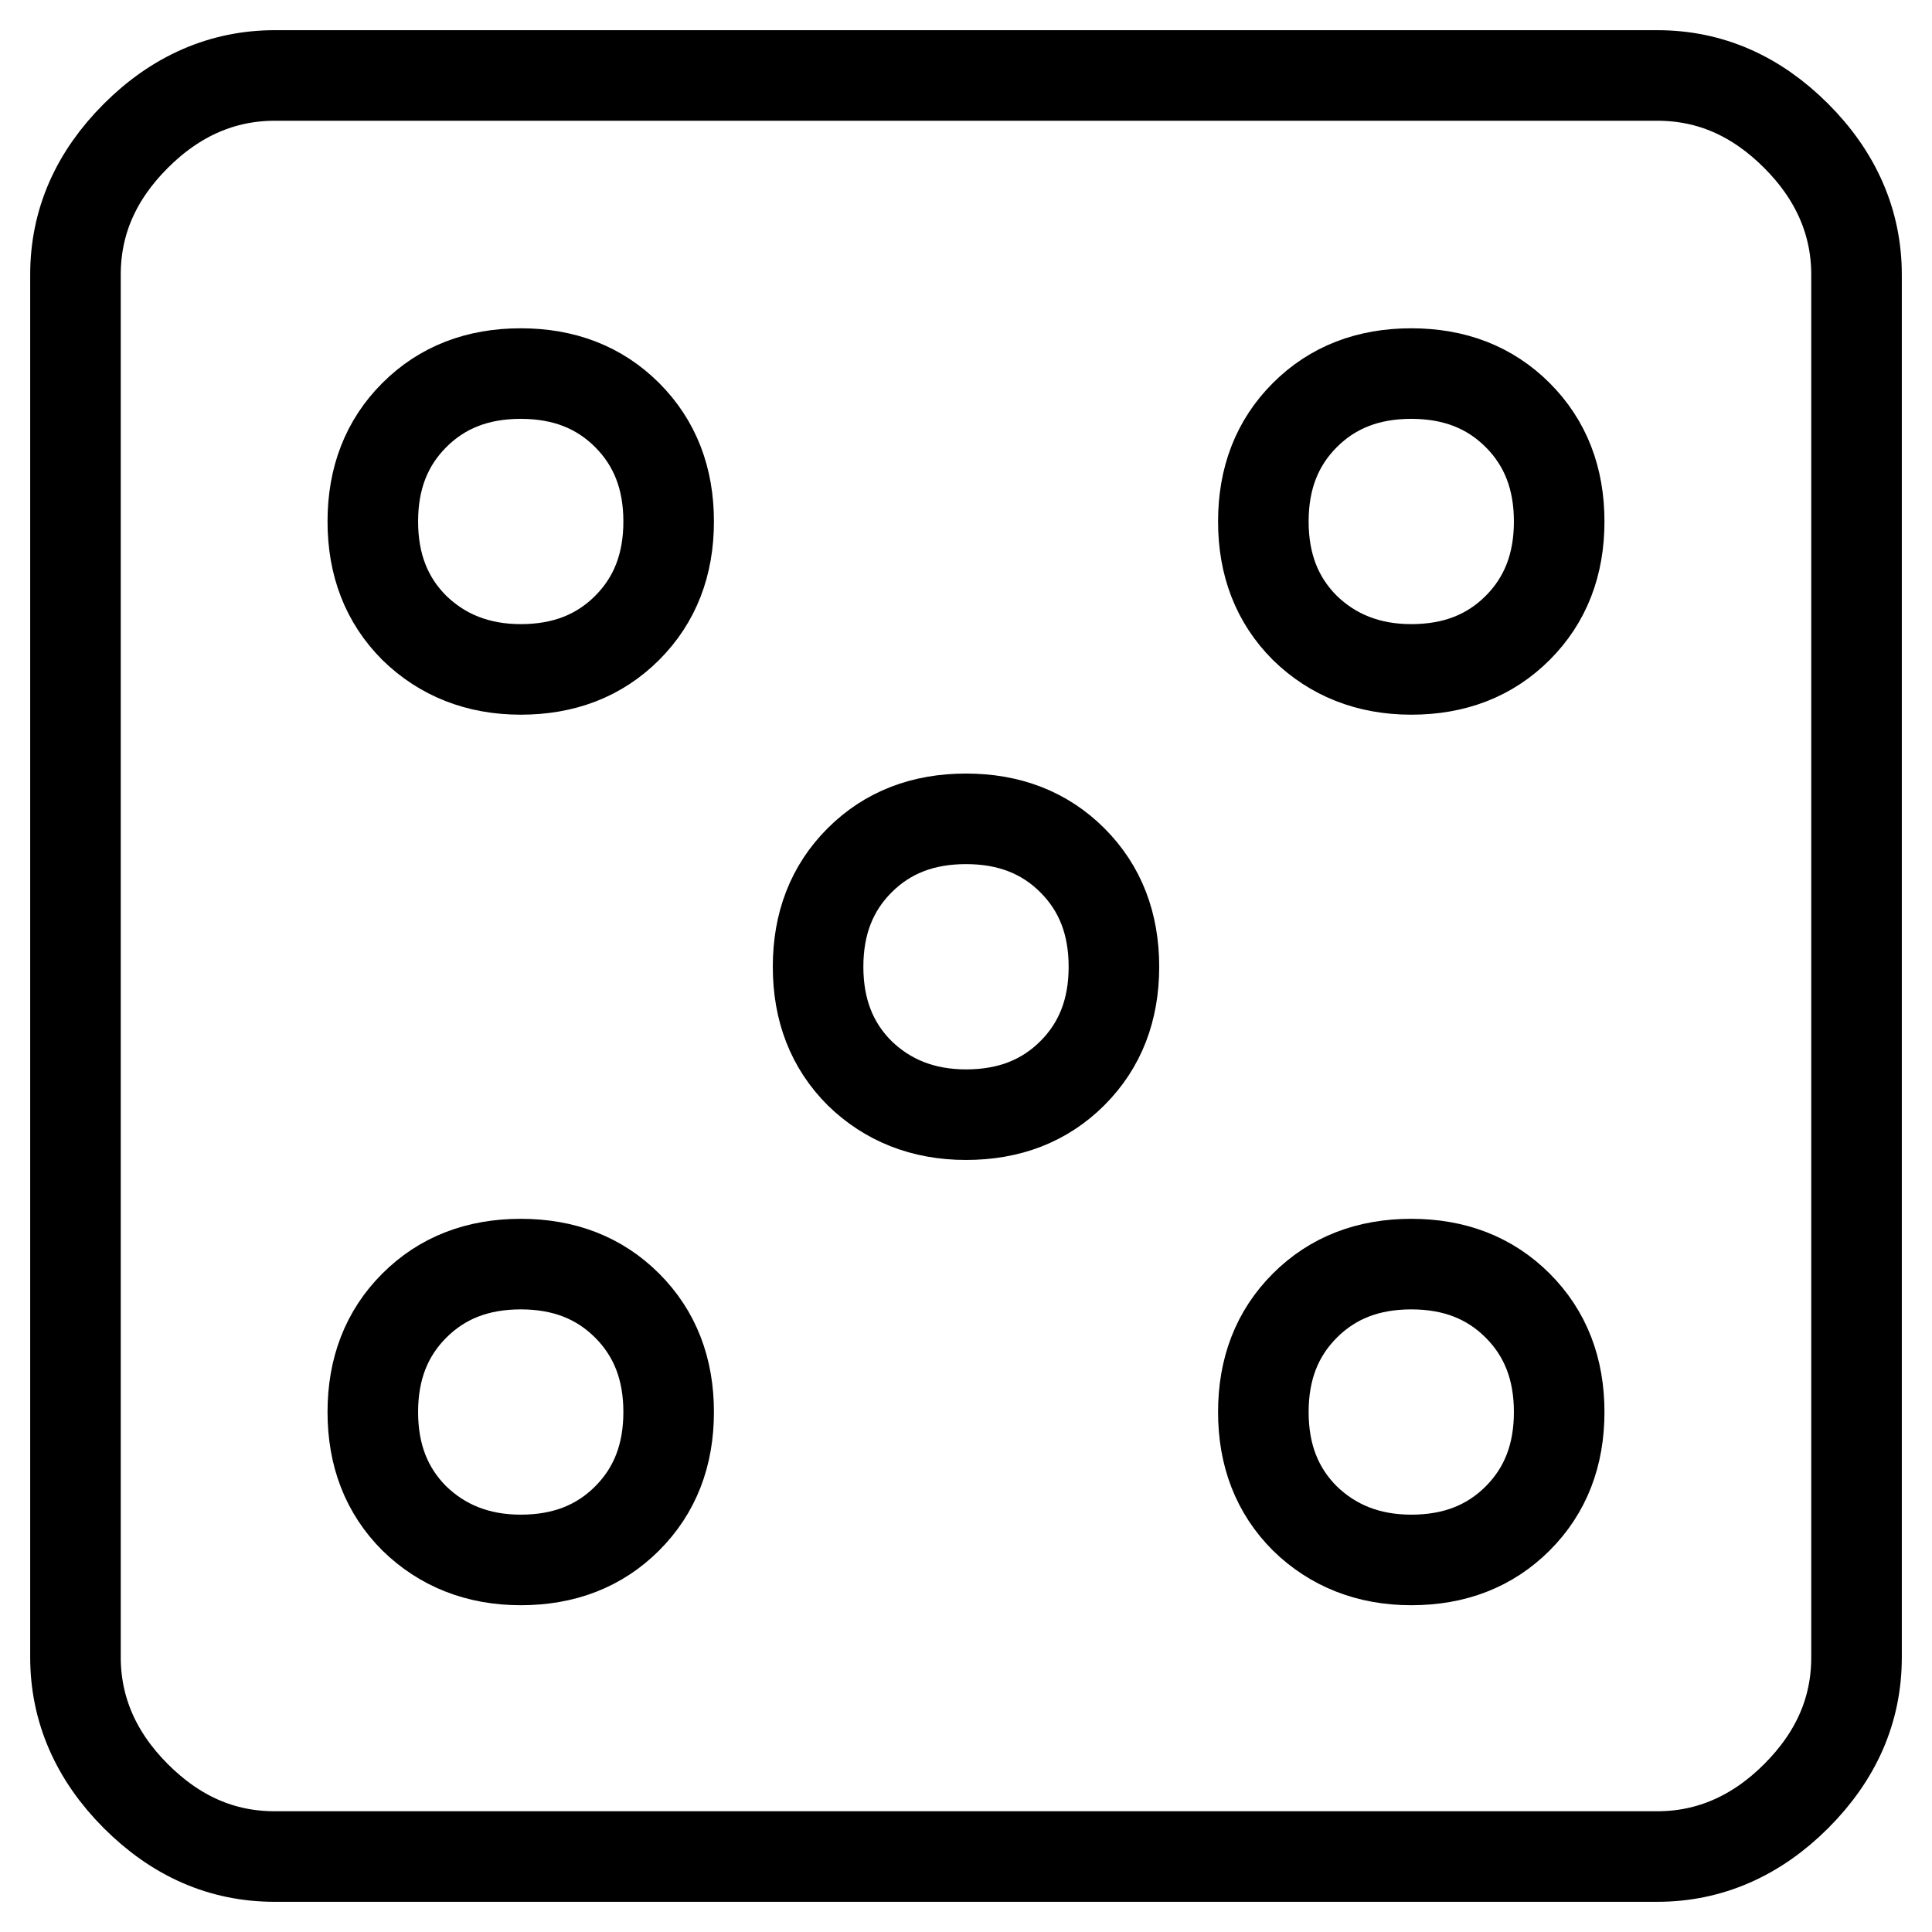 <?xml version="1.0" encoding="utf-8"?>
<!-- Svg Vector Icons : http://www.onlinewebfonts.com/icon -->
<!DOCTYPE svg PUBLIC "-//W3C//DTD SVG 1.1//EN" "http://www.w3.org/Graphics/SVG/1.1/DTD/svg11.dtd">
<svg version="1.1" xmlns="http://www.w3.org/2000/svg" xmlns:xlink="http://www.w3.org/1999/xlink" x="0px" y="0px" viewBox="0 0 256 256" enable-background="new 0 0 256 256" xml:space="preserve">
<g> <path stroke-width="12" fill-opacity="0" stroke="#000000"  d="M187,88.7c5.7,0,10.4-1.8,14.1-5.5s5.5-8.4,5.5-14.1s-1.8-10.4-5.5-14.1c-3.7-3.7-8.4-5.5-14.1-5.5 s-10.4,1.8-14.1,5.5c-3.7,3.7-5.5,8.4-5.5,14.1s1.8,10.4,5.5,14.1C176.6,86.8,181.3,88.7,187,88.7z M187,206.7 c5.7,0,10.4-1.8,14.1-5.5s5.5-8.4,5.5-14.1s-1.8-10.4-5.5-14.1c-3.7-3.7-8.4-5.5-14.1-5.5s-10.4,1.8-14.1,5.5 c-3.7,3.7-5.5,8.4-5.5,14.1s1.8,10.4,5.5,14.1C176.6,204.8,181.3,206.7,187,206.7z M128,147.7c5.7,0,10.4-1.8,14.1-5.5 c3.7-3.7,5.5-8.4,5.5-14.1c0-5.7-1.8-10.4-5.5-14.1c-3.7-3.7-8.4-5.5-14.1-5.5c-5.7,0-10.4,1.8-14.1,5.5s-5.5,8.4-5.5,14.1 c0,5.7,1.8,10.4,5.5,14.1C117.6,145.8,122.3,147.7,128,147.7z M69,88.7c5.7,0,10.4-1.8,14.1-5.5s5.5-8.4,5.5-14.1 s-1.8-10.4-5.5-14.1c-3.7-3.7-8.4-5.5-14.1-5.5s-10.4,1.8-14.1,5.5c-3.7,3.7-5.5,8.4-5.5,14.1s1.8,10.4,5.5,14.1 C58.6,86.8,63.3,88.7,69,88.7z M69,206.7c5.7,0,10.4-1.8,14.1-5.5s5.5-8.4,5.5-14.1s-1.8-10.4-5.5-14.1c-3.7-3.7-8.4-5.5-14.1-5.5 s-10.4,1.8-14.1,5.5c-3.7,3.7-5.5,8.4-5.5,14.1s1.8,10.4,5.5,14.1C58.6,204.8,63.3,206.7,69,206.7z M219.6,10c7,0,13.1,2.7,18.4,8 c5.3,5.3,8,11.5,8,18.4v183.2c0,7-2.7,13.1-8,18.4c-5.3,5.3-11.5,8-18.4,8H36.4c-7,0-13.1-2.7-18.4-8c-5.3-5.3-8-11.5-8-18.4V36.4 c0-7,2.7-13.1,8-18.4s11.5-8,18.4-8H219.6z"/></g>
</svg>